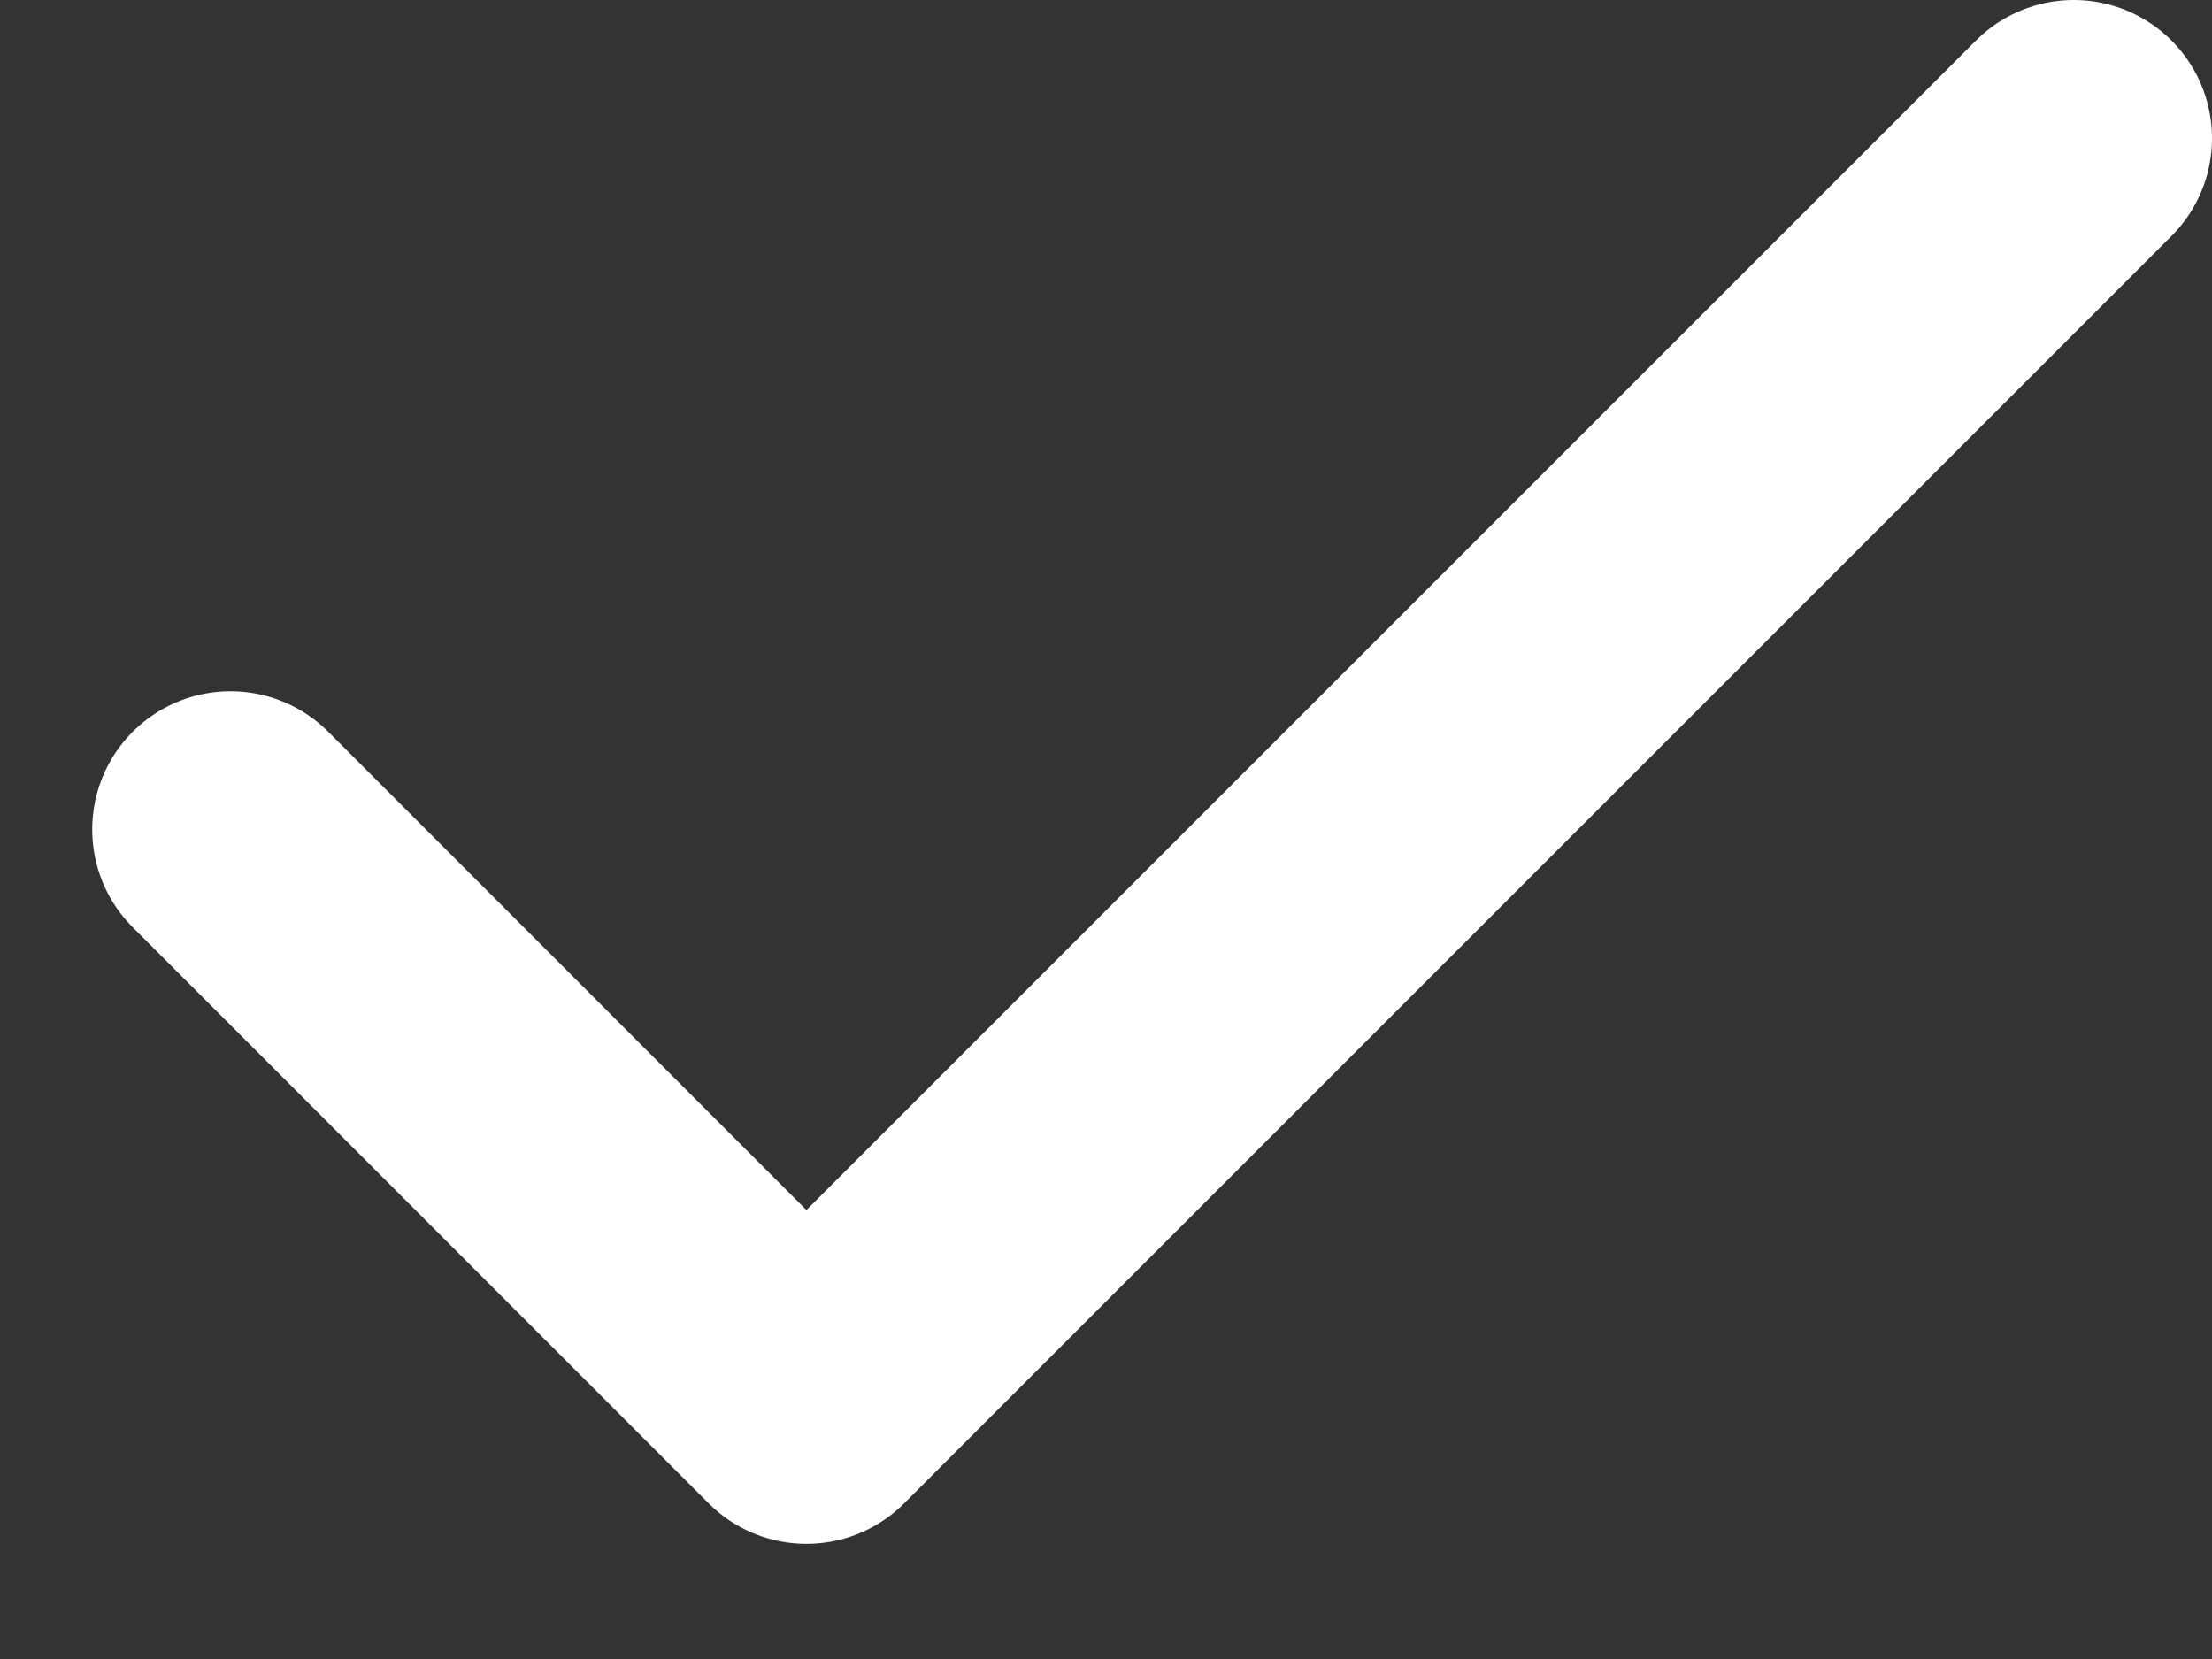 <?xml version="1.0" encoding="UTF-8"?> <svg xmlns="http://www.w3.org/2000/svg" width="16" height="12" viewBox="0 0 16 12" fill="none"><rect x="0" y="0" width="16" height="12" fill="#333333" stroke="none"/><path d="M15 1L5.833 10.167L1.667 6" stroke="white" stroke-width="2" stroke-linecap="round" stroke-linejoin="round"></path></svg> 